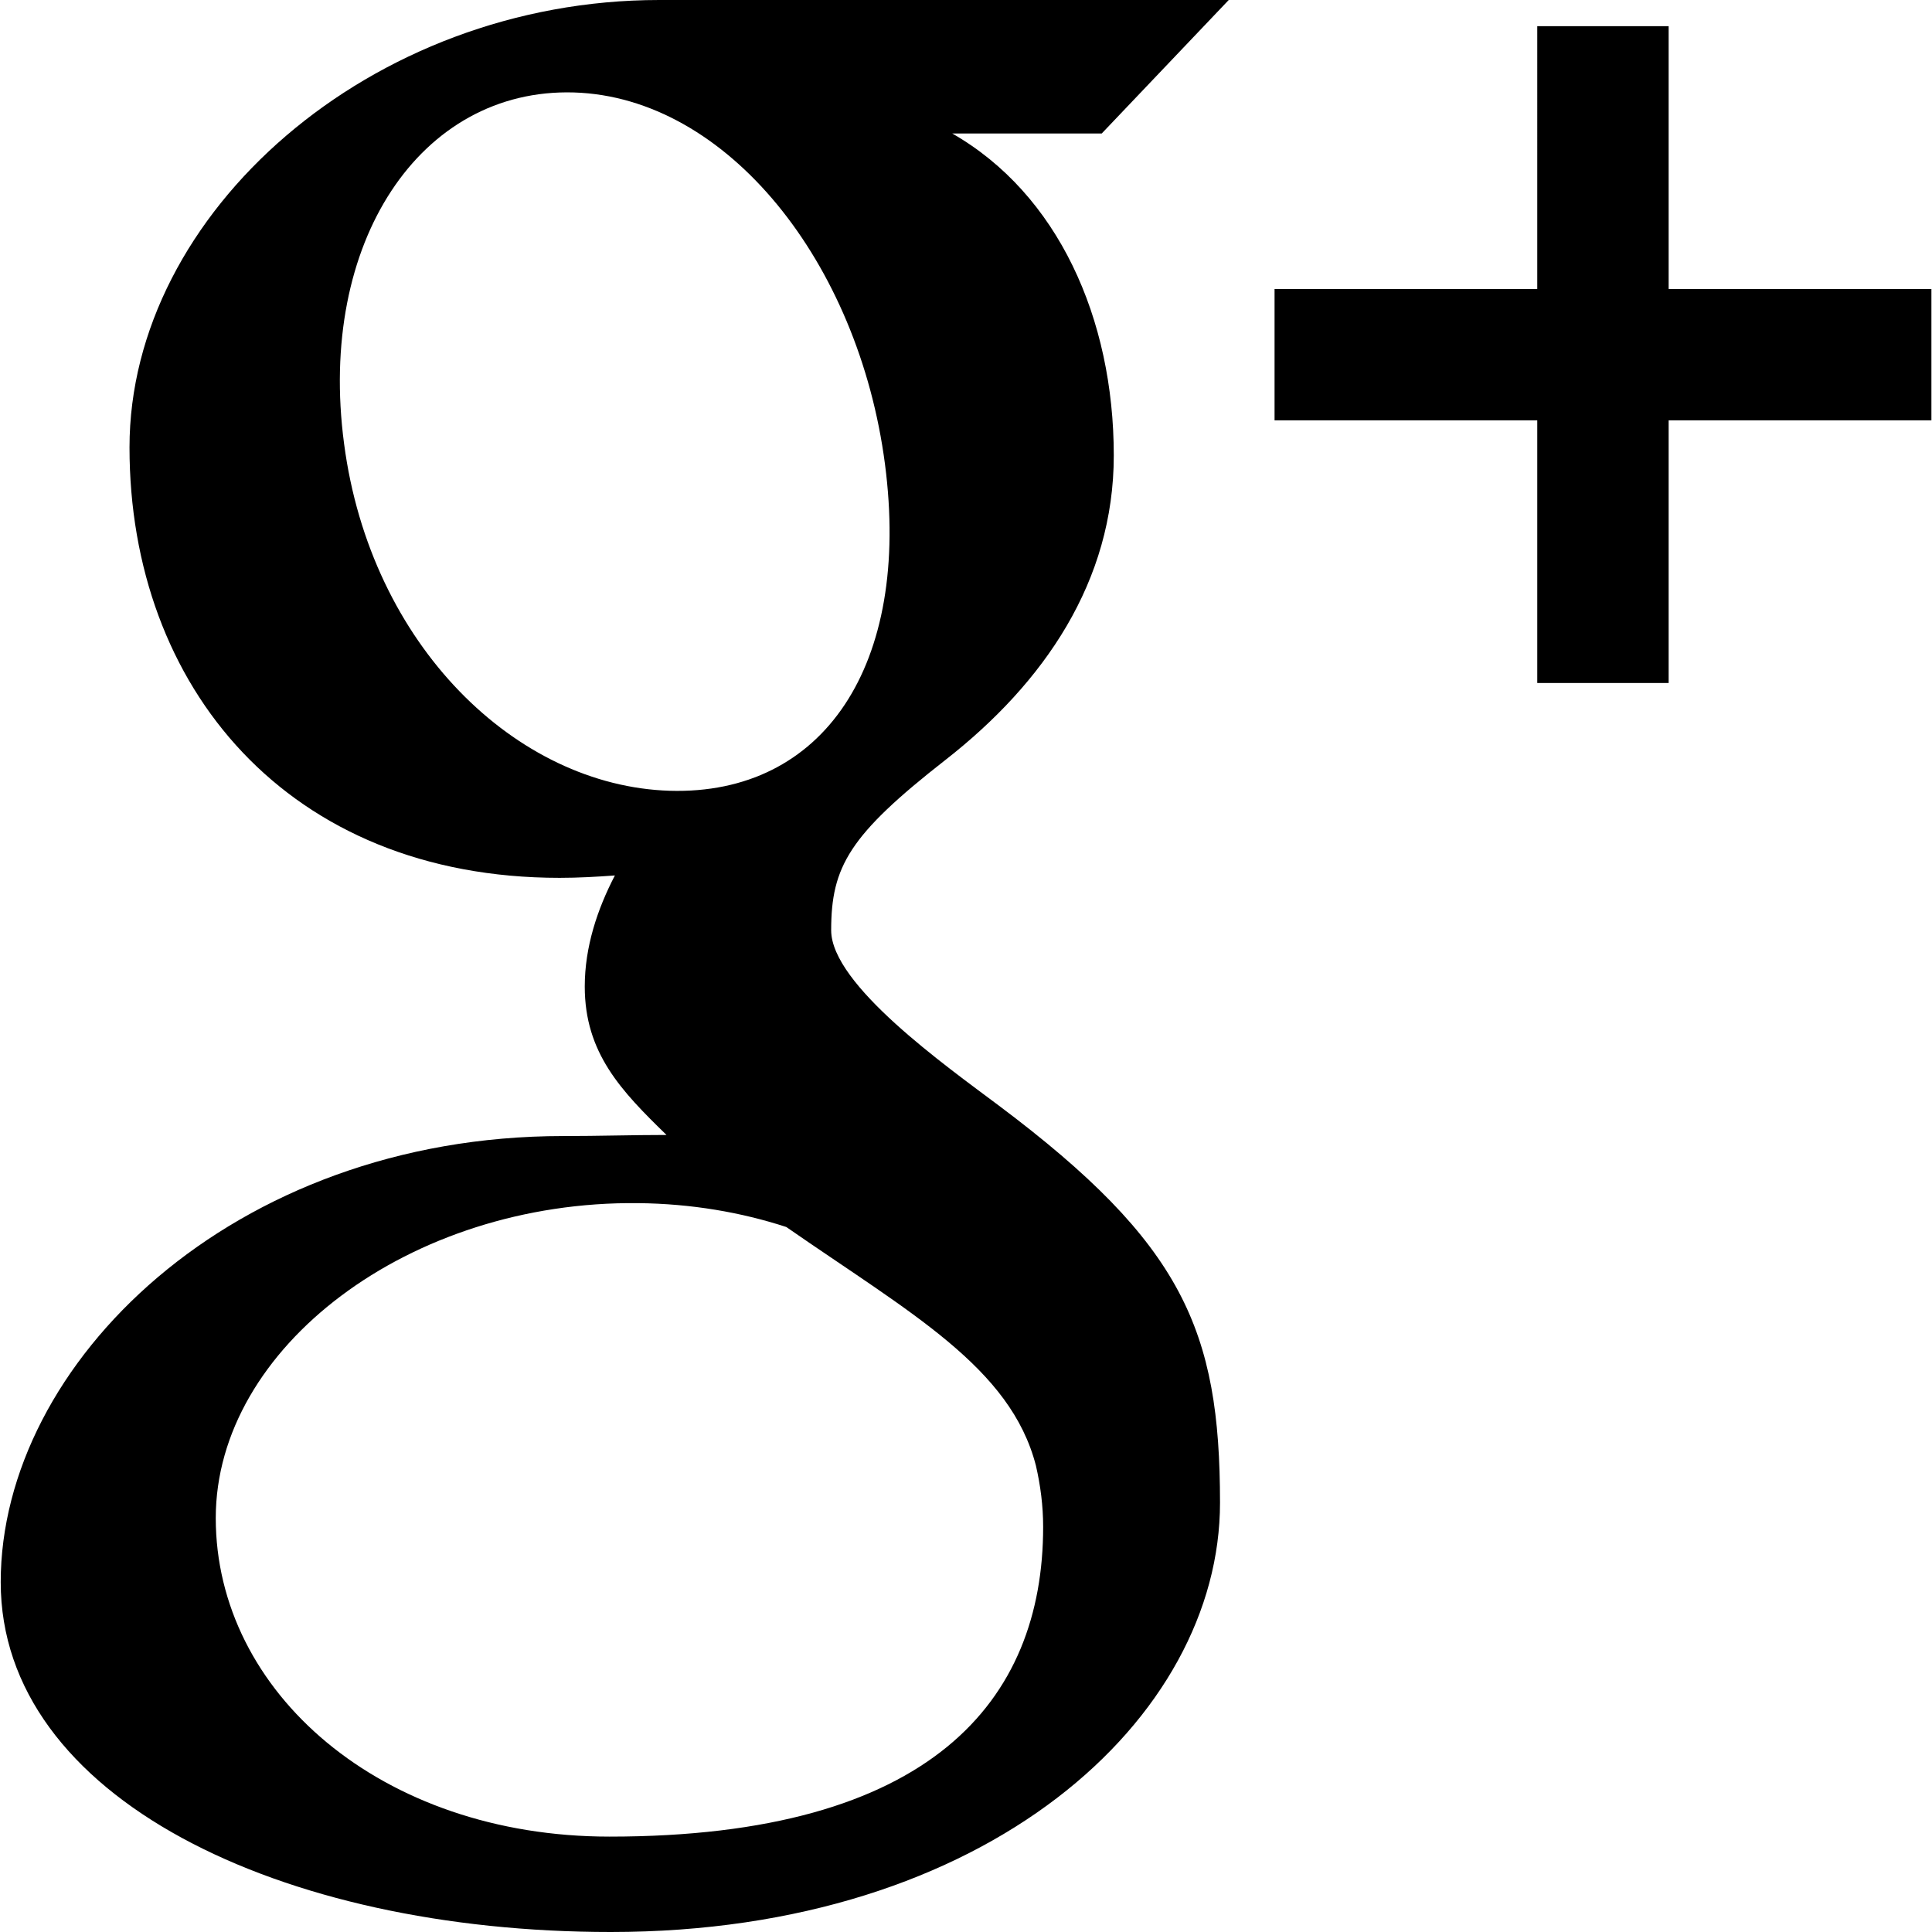 <?xml version="1.0" encoding="iso-8859-1"?>
<!-- Uploaded to: SVG Repo, www.svgrepo.com, Generator: SVG Repo Mixer Tools -->
<!DOCTYPE svg PUBLIC "-//W3C//DTD SVG 1.1//EN" "http://www.w3.org/Graphics/SVG/1.1/DTD/svg11.dtd">
<svg fill="#000000" version="1.1" id="Capa_1" xmlns="http://www.w3.org/2000/svg" xmlns:xlink="http://www.w3.org/1999/xlink" 
	 width="800px" height="800px" viewBox="0 0 28.335 28.336"
	 xml:space="preserve">
<g>
	<path d="M28.327,4.238v1.927h-3.854v3.852h-1.927V6.165h-3.853V4.238h3.853V0.384h1.927v3.854H28.327z M16.158,1.958h-2.192
		c1.548,0.886,2.369,2.71,2.369,4.722c0,1.847-1.021,3.334-2.467,4.464c-1.41,1.102-1.678,1.563-1.678,2.5
		c0,0.799,1.686,1.991,2.46,2.572c2.695,2.022,3.243,3.295,3.243,5.825c0,3.156-3.403,6.295-8.935,6.295
		c-4.854,0-8.948-1.975-8.948-5.131c0-3.205,3.396-6.543,8.25-6.543c0.529,0,1.014-0.016,1.515-0.016
		c-0.664-0.646-1.199-1.201-1.199-2.177c0-0.58,0.184-1.133,0.442-1.629c-0.263,0.019-0.532,0.035-0.81,0.035
		c-3.986,0-6.309-2.8-6.309-6.313C1.898,3.125,5.432,0,9.669,0c2.185,0,8.352,0,8.352,0L16.158,1.958z M11.532,17.996
		c-0.659-0.215-1.391-0.342-2.172-0.35c-3.354-0.037-6.196,2.119-6.196,4.619c0,2.551,2.423,4.672,5.775,4.672
		c4.717,0,6.36-1.992,6.36-4.543c0-0.31-0.039-0.607-0.106-0.898C14.821,20.053,13.356,19.262,11.532,17.996z M12.979,6.806
		c-0.387-2.956-2.312-5.381-4.563-5.45c-2.25-0.066-3.763,2.196-3.37,5.152c0.388,2.956,2.525,5.021,4.777,5.09
		C12.071,11.664,13.365,9.762,12.979,6.806z"/>
</g>
</svg>
